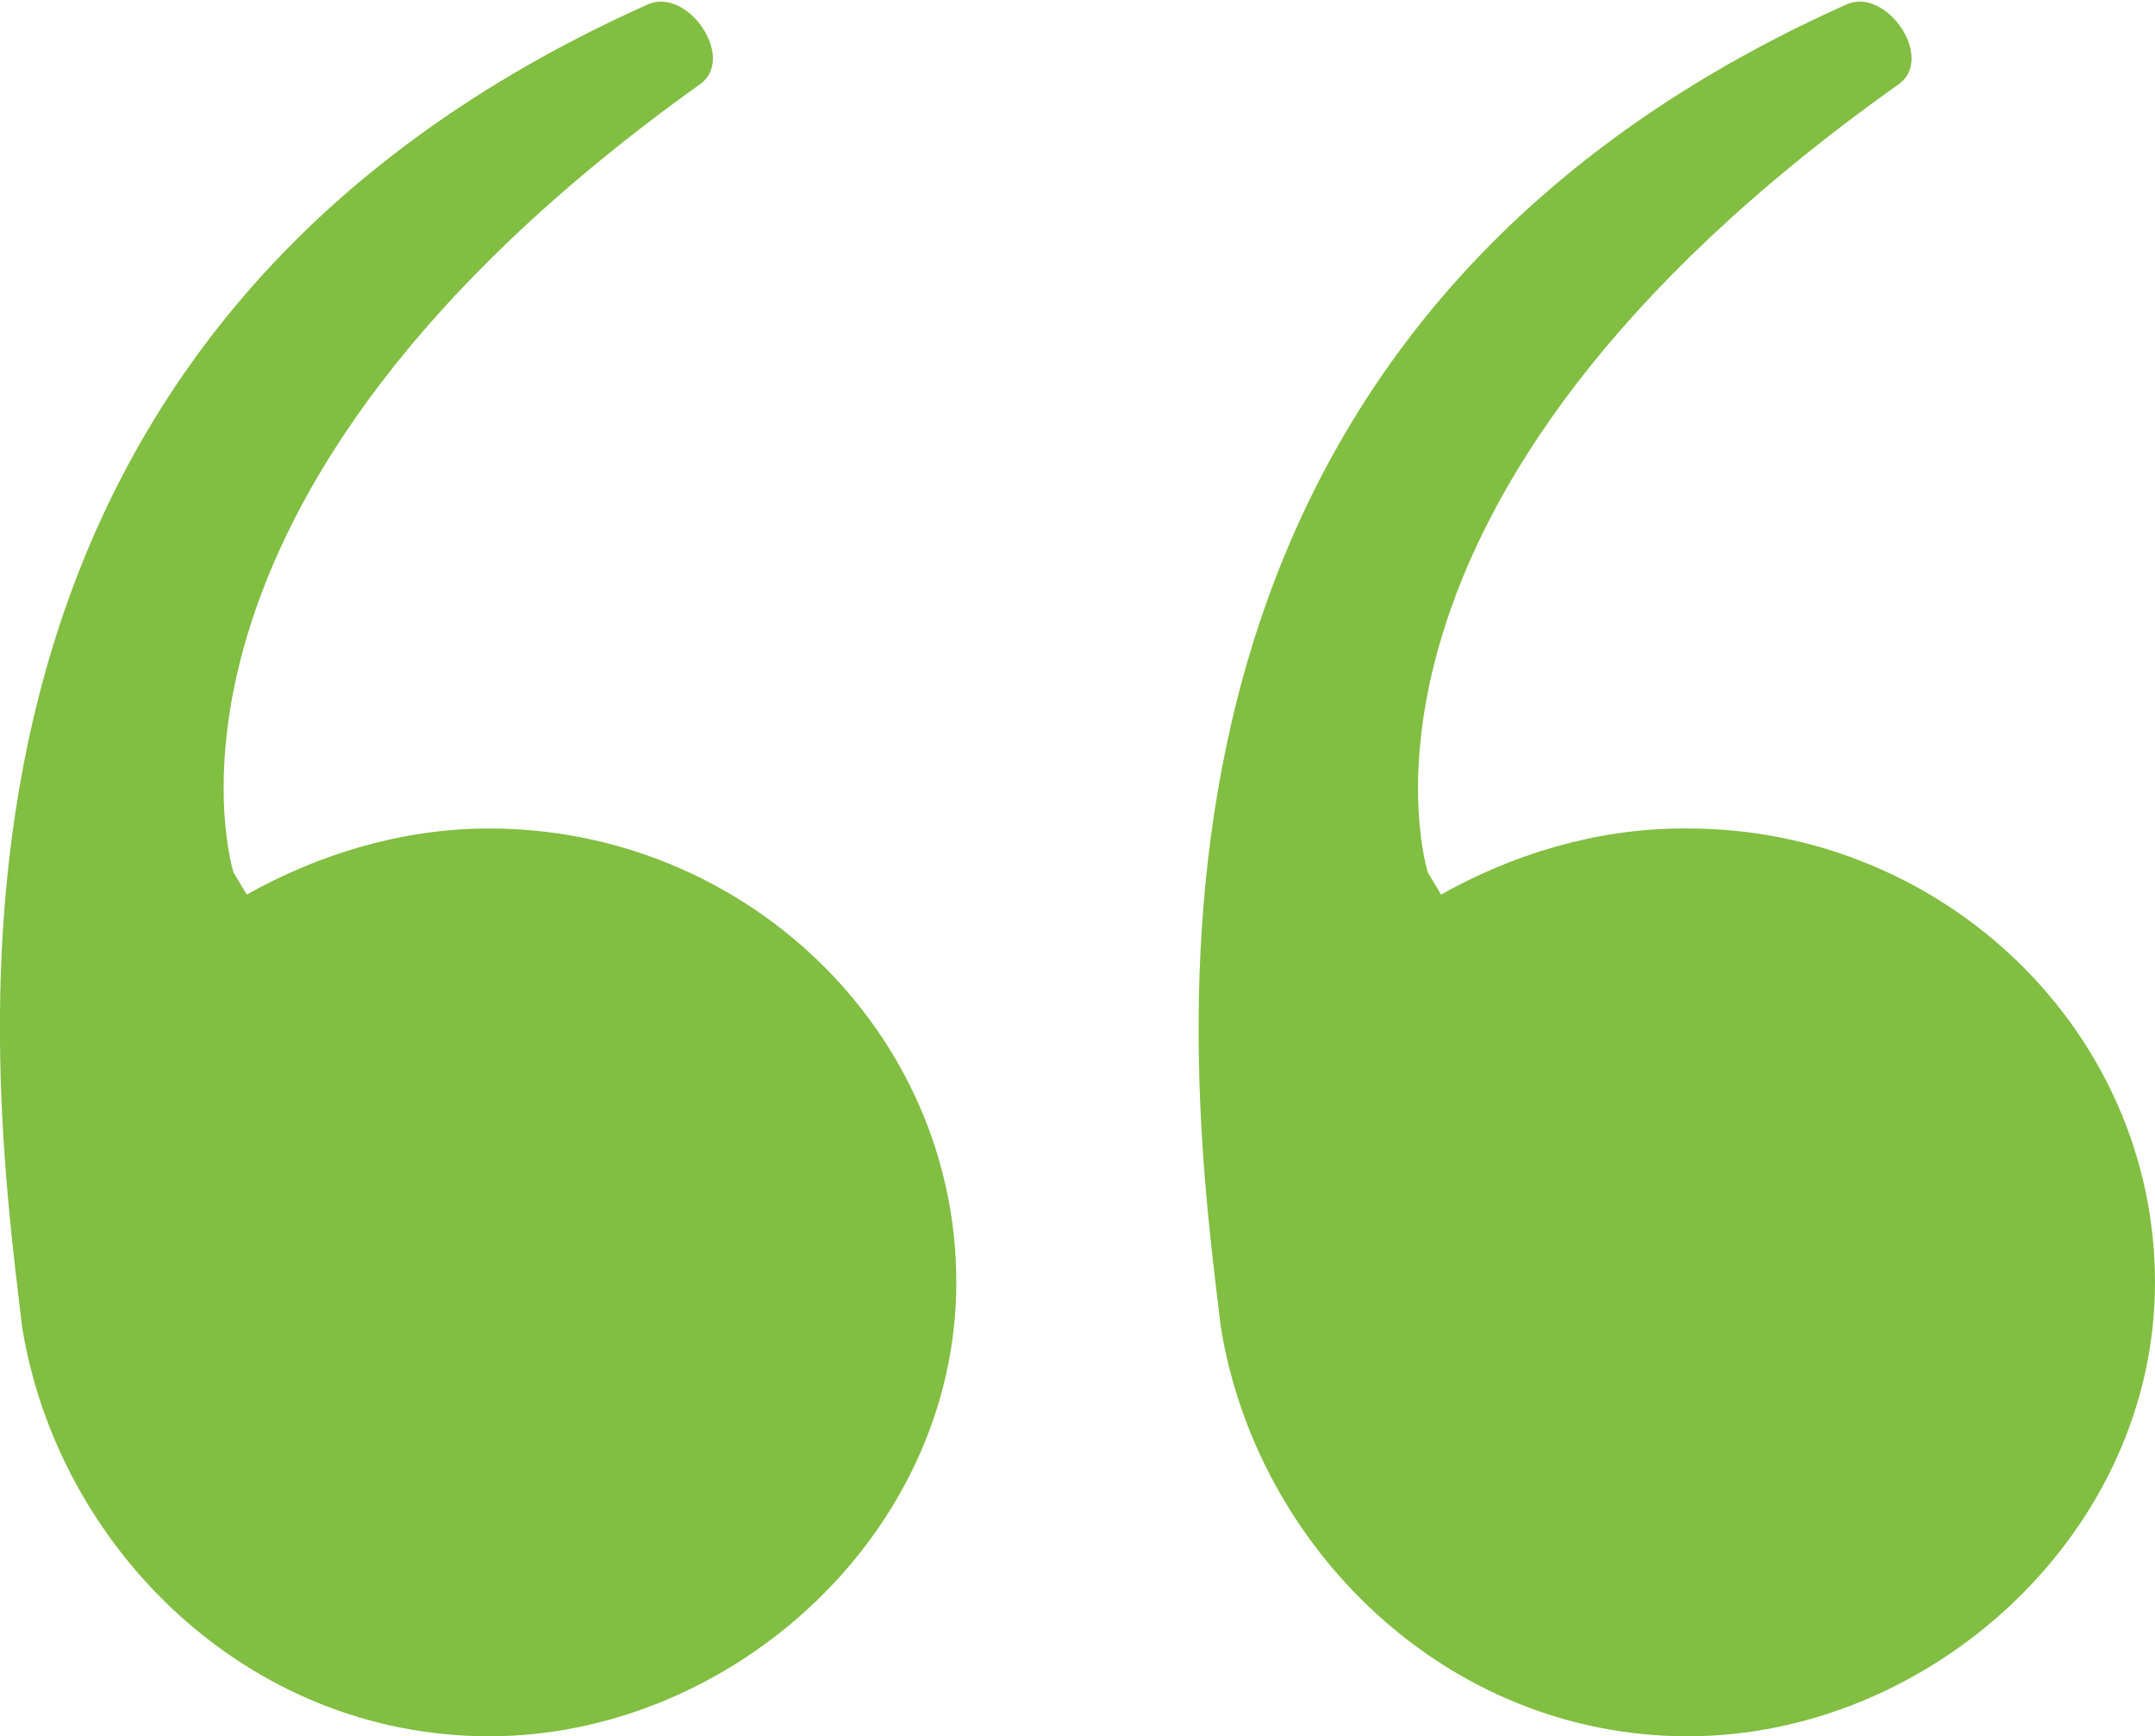 <?xml version="1.0" encoding="UTF-8"?>
<svg xmlns="http://www.w3.org/2000/svg" version="1.1" viewBox="0 0 48.9 39.4">
  <defs>
    <style>
      .cls-1 {
        fill: #81be41;
      }
    </style>
  </defs>
  <!-- Generator: Adobe Illustrator 28.6.0, SVG Export Plug-In . SVG Version: 1.2.0 Build 709)  -->
  <g>
    <g id="Layer_1">
      <path class="cls-1" d="M38.2,18.8c-2,0-3.9.6-5.5,1.5l-.3-.5s-2.7-8.4,10.7-17.9c.8-.6-.3-2.2-1.2-1.8-17.2,7.7-14.9,24.2-14.2,30,.8,5,5.1,9.3,10.6,9.3s10.6-4.6,10.6-10.3-4.8-10.3-10.6-10.3Z"></path>
      <path class="cls-1" d="M11.1,18.8c-2,0-3.9.6-5.5,1.5l-.3-.5S2.6,11.4,15.9,1.9c.8-.6-.3-2.2-1.2-1.8C-2.5,7.8-.2,24.2.5,30.1c.8,5,5.1,9.3,10.6,9.3s10.6-4.6,10.6-10.3-4.8-10.3-10.6-10.3Z"></path>
    </g>
  </g>
</svg>
